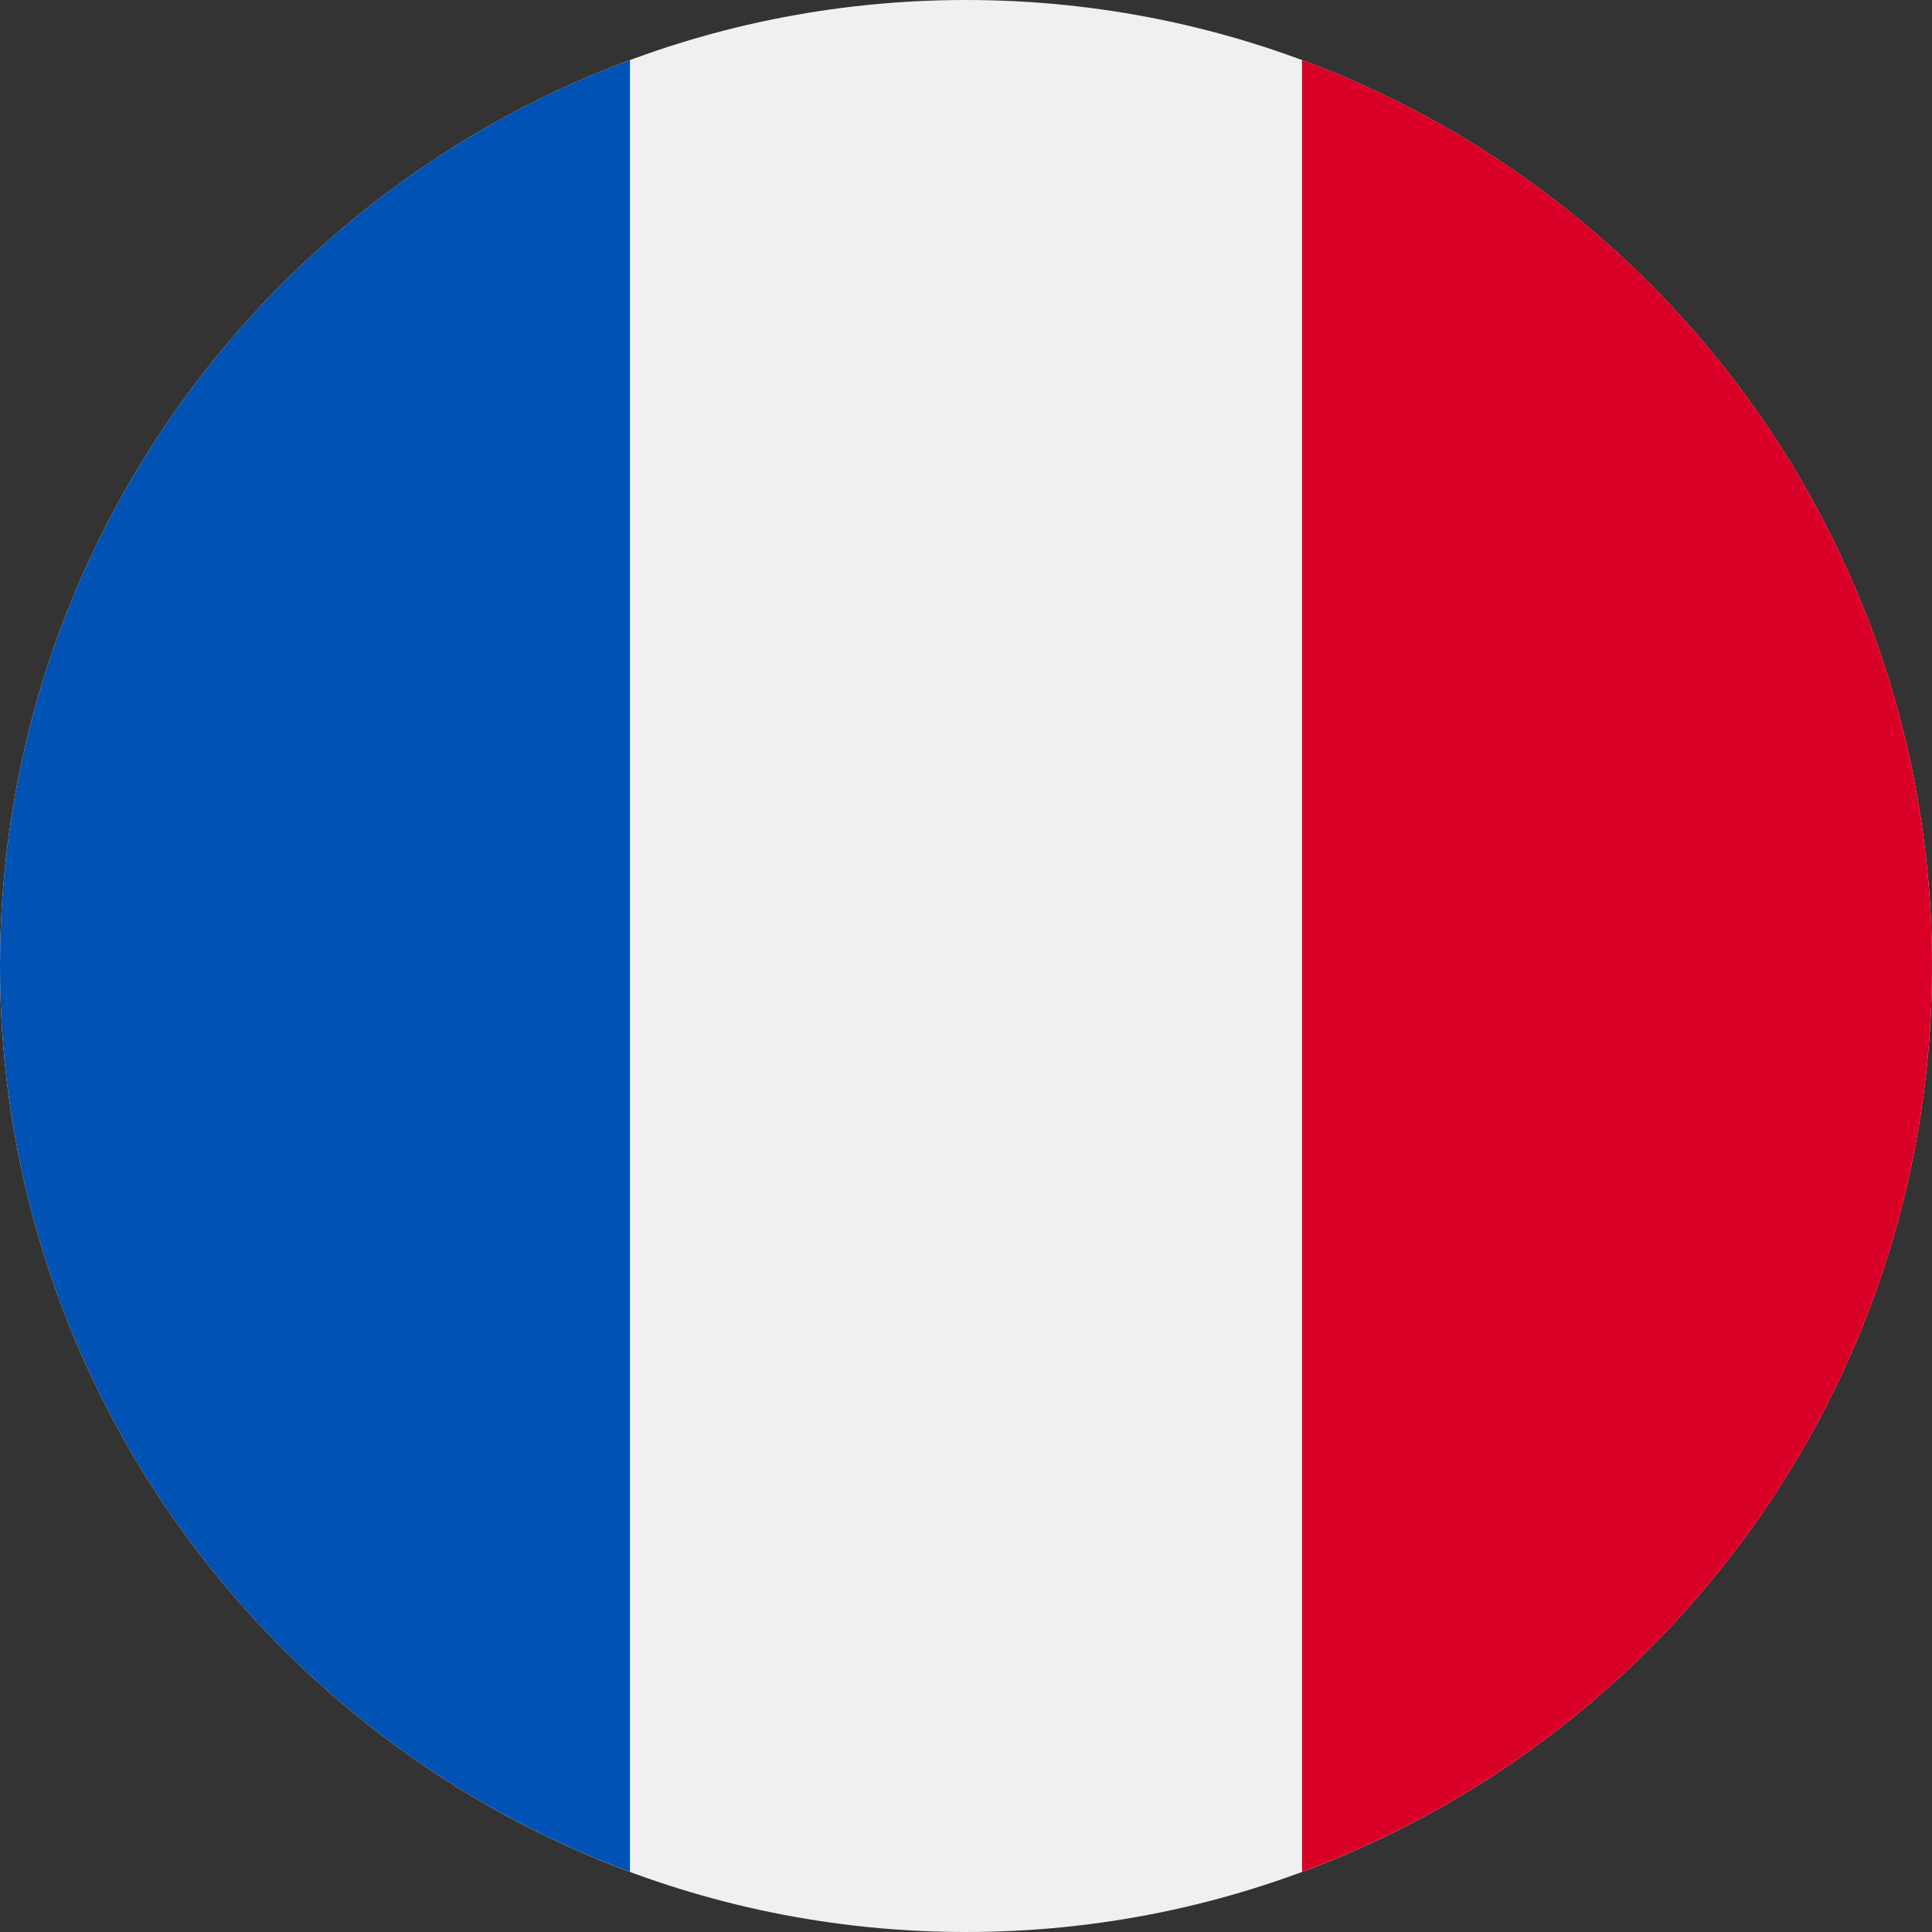 <svg width="15" height="15" viewBox="0 0 15 15" fill="none" xmlns="http://www.w3.org/2000/svg">
<rect x="0" y="0" width="15" height="15" fill="#333333" stroke="none"/>
<g clip-path="url(#clip0_662_378)">
<path d="M7.5 15C11.642 15 15 11.642 15 7.5C15 3.358 11.642 0 7.5 0C3.358 0 0 3.358 0 7.5C0 11.642 3.358 15 7.5 15Z" fill="#F0F0F0"/>
<path d="M15 7.5C15 4.275 12.965 1.526 10.109 0.466V14.533C12.965 13.474 15 10.725 15 7.5Z" fill="#D80027"/>
<path d="M0 7.5C0 10.725 2.035 13.474 4.891 14.533V0.466C2.035 1.526 0 4.275 0 7.5Z" fill="#0052B4"/>
</g>
<defs>
<clipPath id="clip0_662_378">
<rect width="15" height="15" fill="white"/>
</clipPath>
</defs>
</svg>
